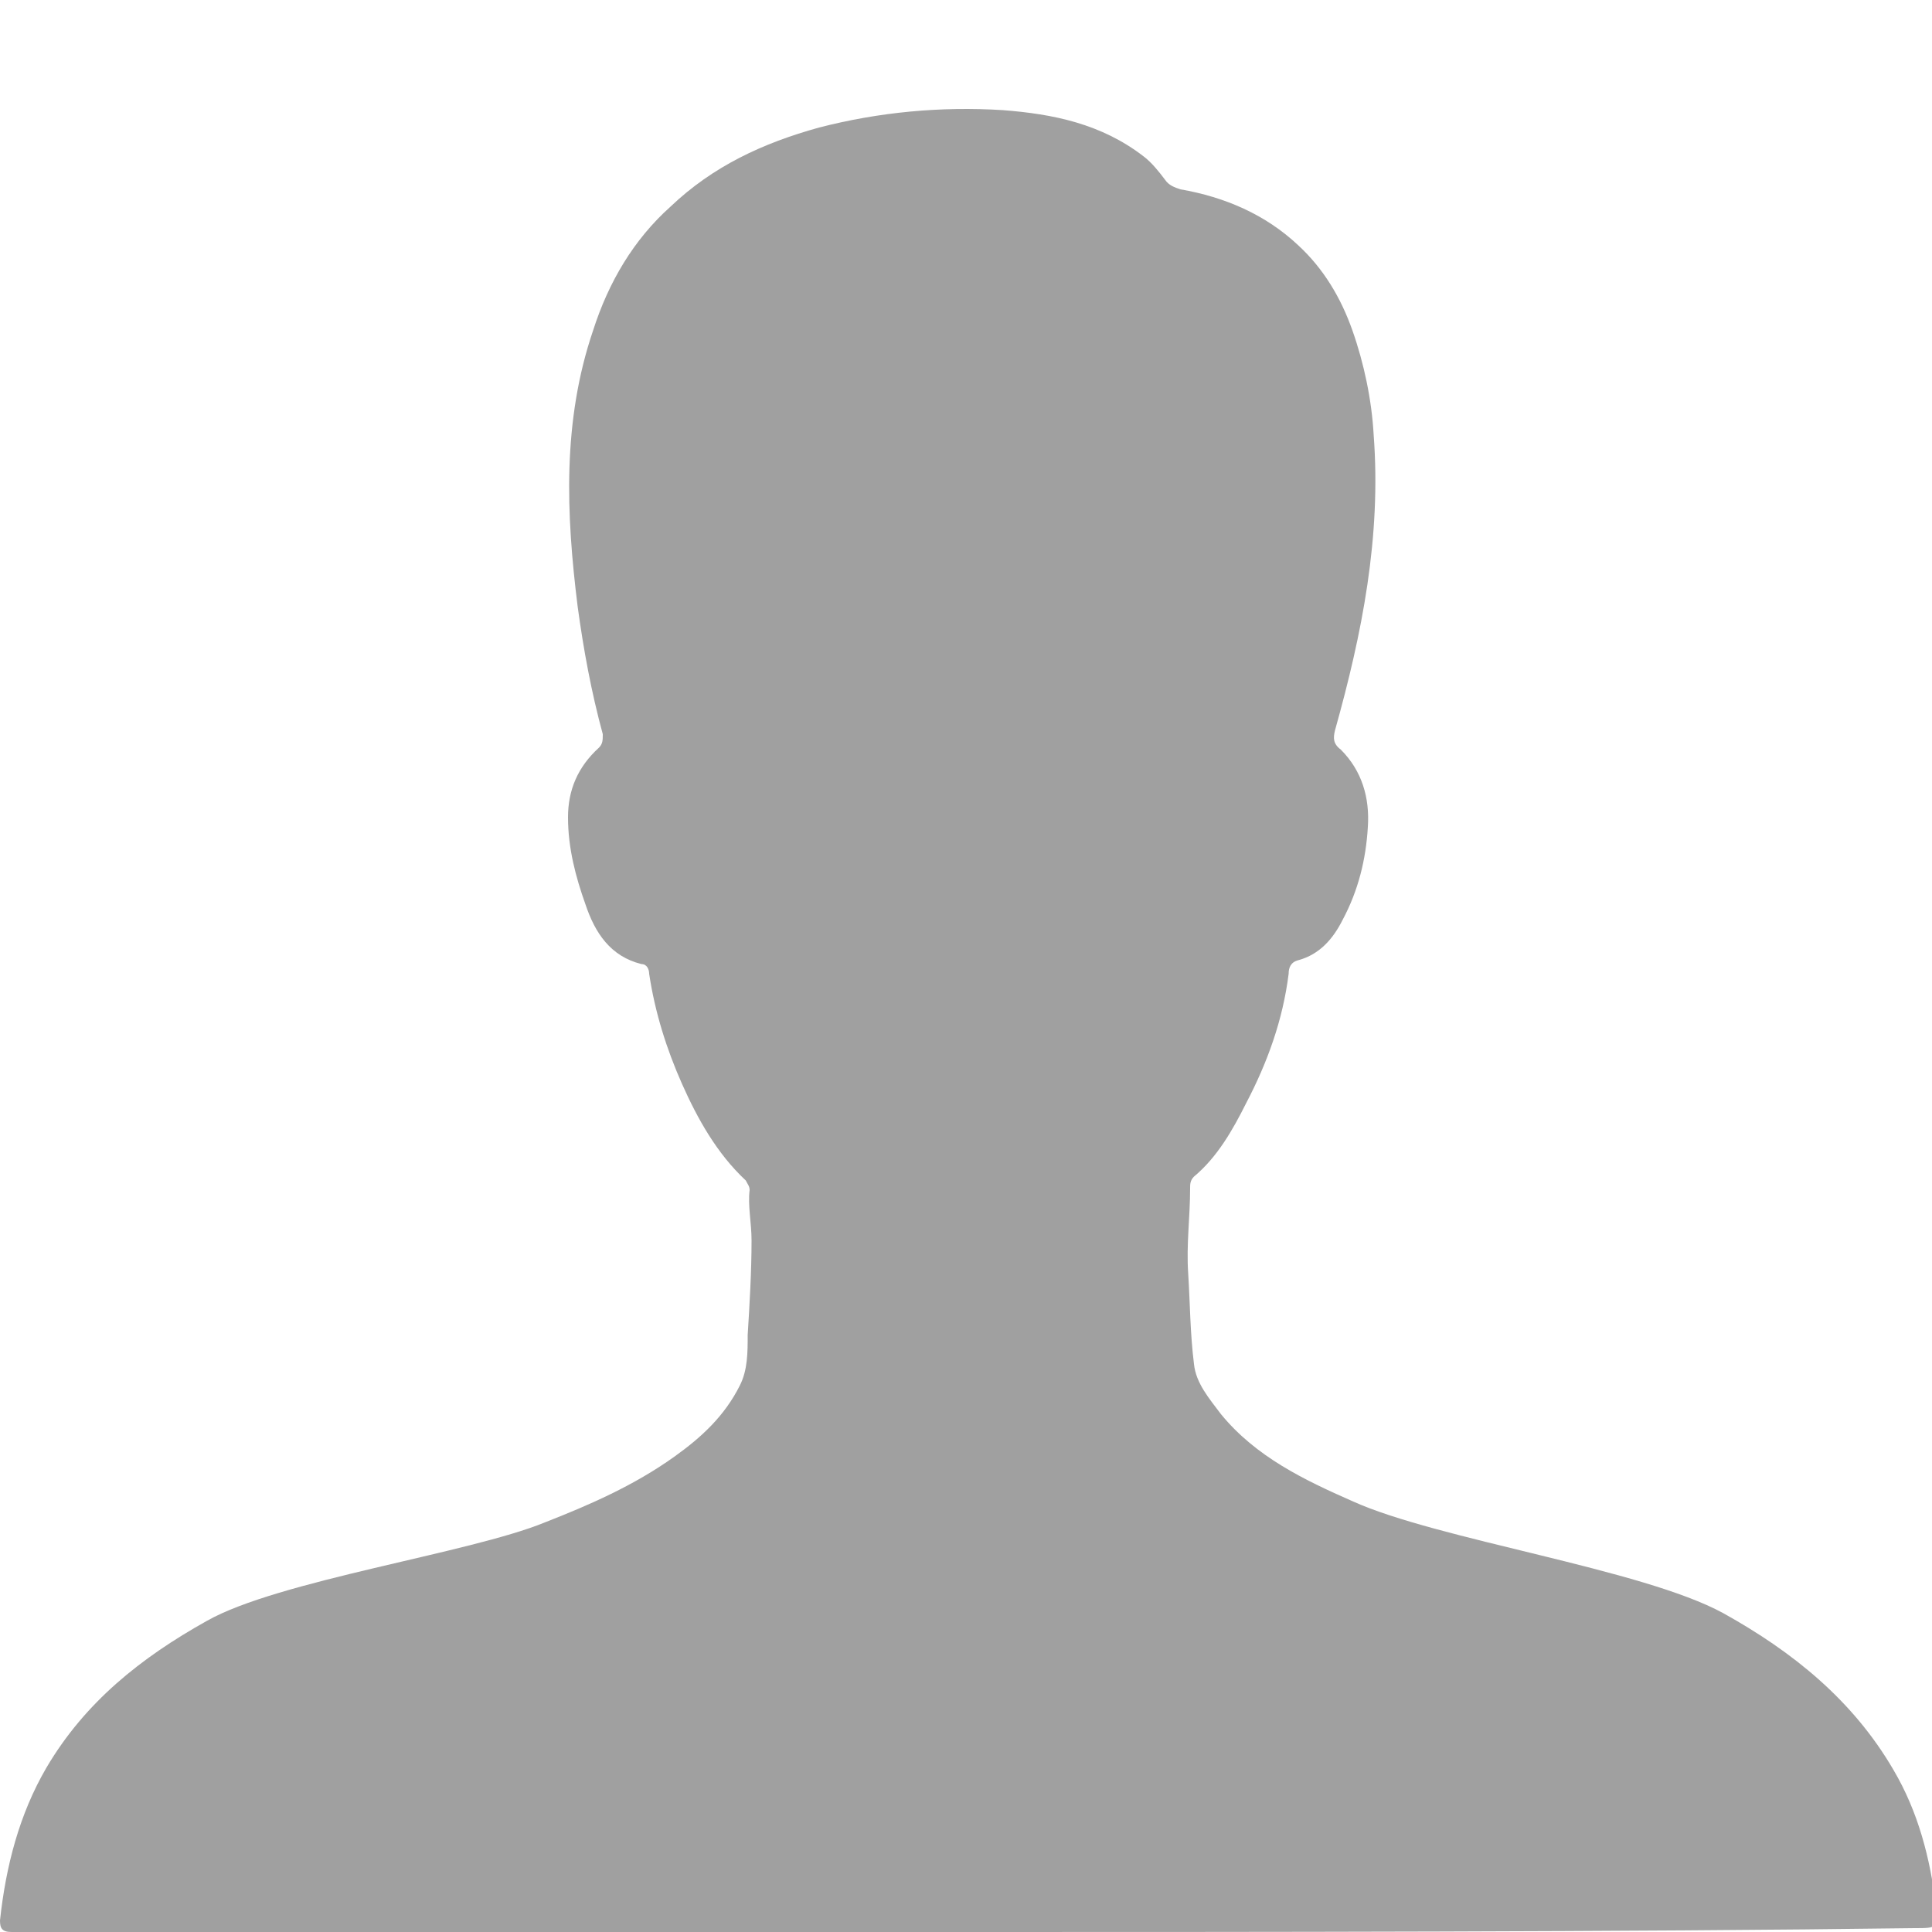<svg xmlns="http://www.w3.org/2000/svg" xml:space="preserve" style="enable-background:new 0 0 100 100" viewBox="0 0 100 100"><path d="M50 100H.6c-.5 0-.6-.2-.6-.6.3-2.8 1-5.5 2.4-7.9 2-3.4 4.9-5.7 8.3-7.6 3.7-2.1 13.6-3.5 17.5-5.1 2.3-.9 4.6-1.9 6.7-3.4 1.4-1 2.6-2.1 3.4-3.7.4-.8.4-1.7.4-2.6.1-1.6.2-3.3.2-4.9 0-.9-.2-1.8-.1-2.6 0-.2-.1-.3-.2-.5-1.5-1.4-2.5-3.2-3.3-5-.8-1.8-1.4-3.7-1.7-5.7 0-.2-.1-.5-.4-.5-1.6-.4-2.4-1.6-2.9-3.1-.5-1.4-.9-2.9-.9-4.5 0-1.4.5-2.6 1.6-3.6.2-.2.2-.4.2-.7-.6-2.2-1-4.4-1.3-6.6-.6-4.8-.8-9.6.8-14.3.8-2.5 2.1-4.7 4-6.4 2.2-2.1 4.8-3.3 7.7-4.1 3.1-.8 6.3-1.1 9.5-.9 2.6.2 5.1.7 7.3 2.4.4.3.8.8 1.1 1.2.2.3.5.4.8.5 2.3.4 4.4 1.3 6.1 2.9 1.3 1.2 2.2 2.7 2.8 4.4.6 1.7 1 3.6 1.1 5.4.4 5.3-.6 10.3-2 15.3-.1.4-.1.7.3 1 1.1 1.1 1.5 2.5 1.4 4-.1 1.7-.5 3.3-1.3 4.8-.5 1-1.2 1.8-2.3 2.1-.4.1-.5.4-.5.7-.3 2.4-1.1 4.6-2.2 6.7-.7 1.4-1.5 2.8-2.7 3.8-.2.2-.2.4-.2.6 0 1.5-.2 2.9-.1 4.4.1 1.6.1 3.1.3 4.7.1 1 .8 1.8 1.4 2.6 1.8 2.2 4.3 3.4 6.8 4.5 4.4 2 15 3.5 19.2 5.8 3.6 2 6.7 4.5 8.8 8.1 1.3 2.2 1.9 4.6 2.2 7 .1 1.2.1 1.2-1.1 1.2-14.6.2-34.8.2-49.1.2z" style="fill:#a0a0a0"/></svg>